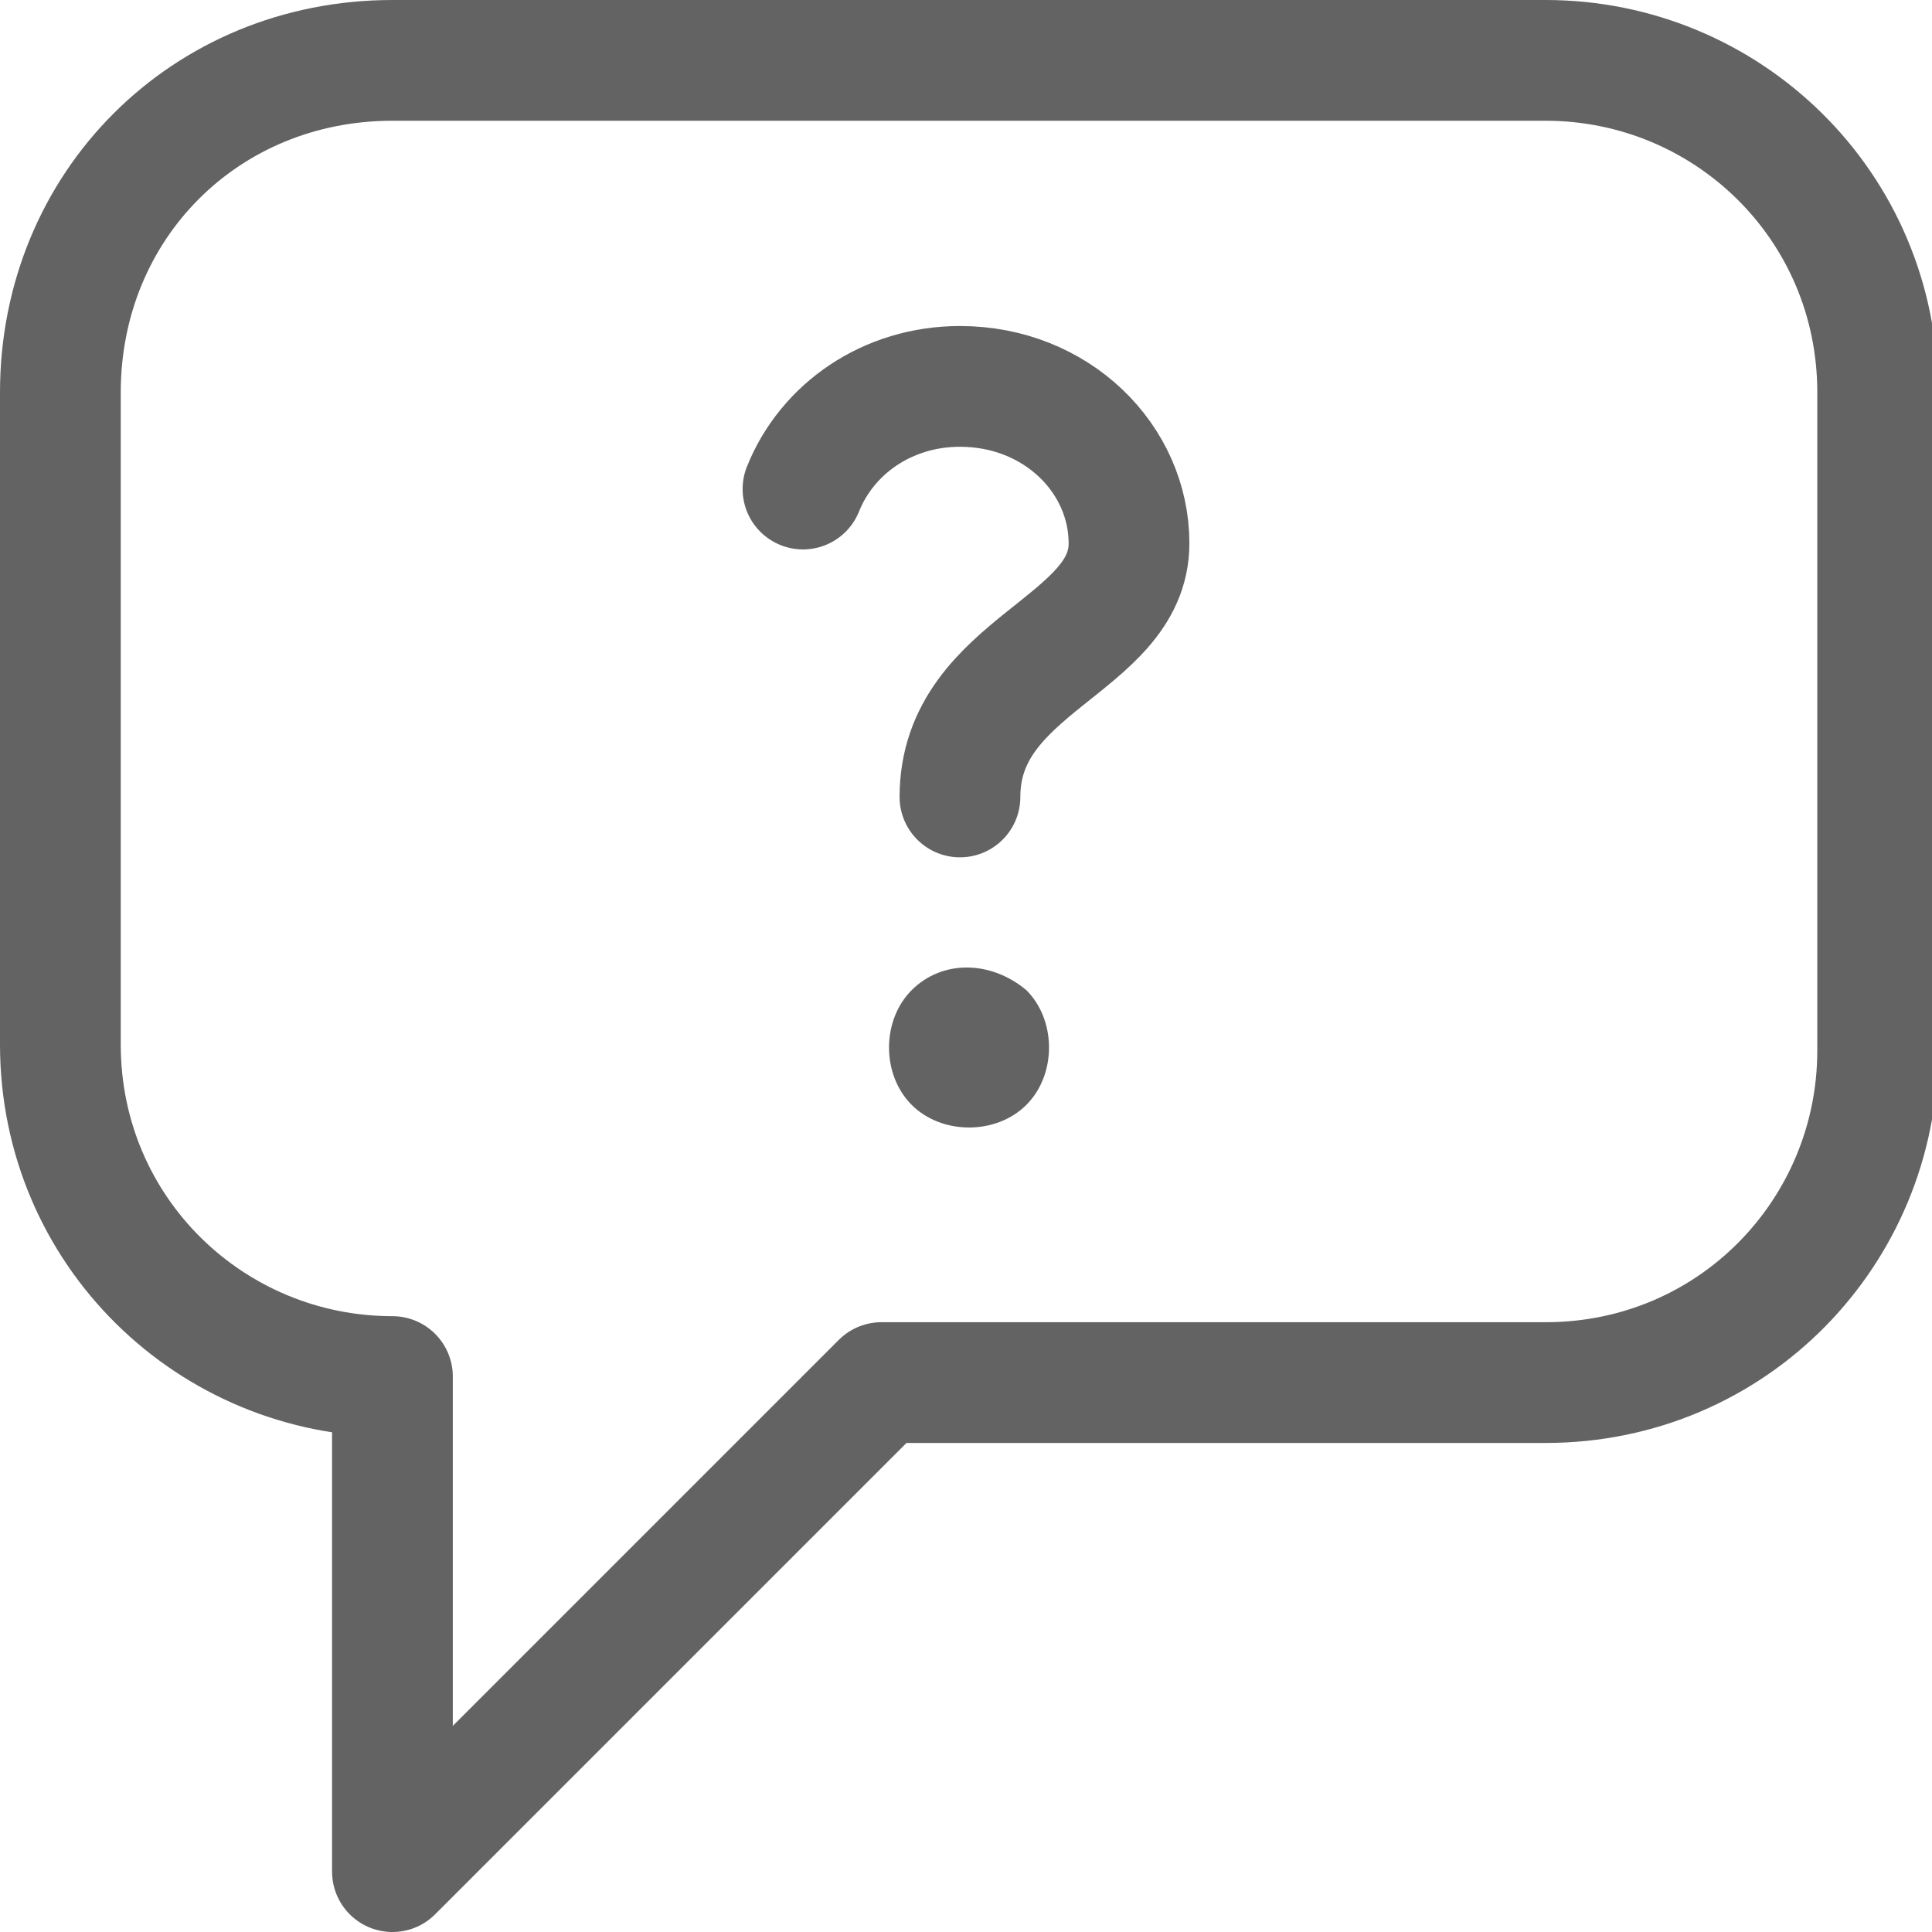 <?xml version="1.0" encoding="utf-8"?>
<!-- Generator: Adobe Illustrator 27.3.1, SVG Export Plug-In . SVG Version: 6.00 Build 0)  -->
<svg version="1.1" id="_x2014_ÎÓÈ_x5F_1" xmlns="http://www.w3.org/2000/svg" xmlns:xlink="http://www.w3.org/1999/xlink"
	 x="0px" y="0px" viewBox="0 0 32 32" style="enable-background:new 0 0 32 32;" xml:space="preserve">
<style type="text/css">
	.st0{fill:#636363;}
	.st1{fill:none;stroke:#636363;stroke-width:2;stroke-linecap:round;stroke-linejoin:round;stroke-miterlimit:10;}
</style>
<path class="st0" d="M17,16.4c0.5,0.5,0.5,1.4,0,1.9c-0.5,0.5-1.4,0.5-1.9,0c-0.5-0.5-0.5-1.4,0-1.9C15.6,15.9,16.4,15.9,17,16.4z"
	/>
<path class="st1" d="M13.3,8.1c0.4-1,1.4-1.7,2.6-1.7c1.6,0,2.8,1.2,2.8,2.6c0,1.7-2.8,2-2.8,4.2"/>
<path class="st1" d="M6.5,22.8c-3,0-5.5-2.4-5.5-5.5V6.5C1,3.4,3.4,1,6.5,1h19.1c3,0,5.5,2.4,5.5,5.5v10.9c0,3-2.4,5.5-5.5,5.5H14.6
	L6.5,31V22.8z"/>
</svg>

